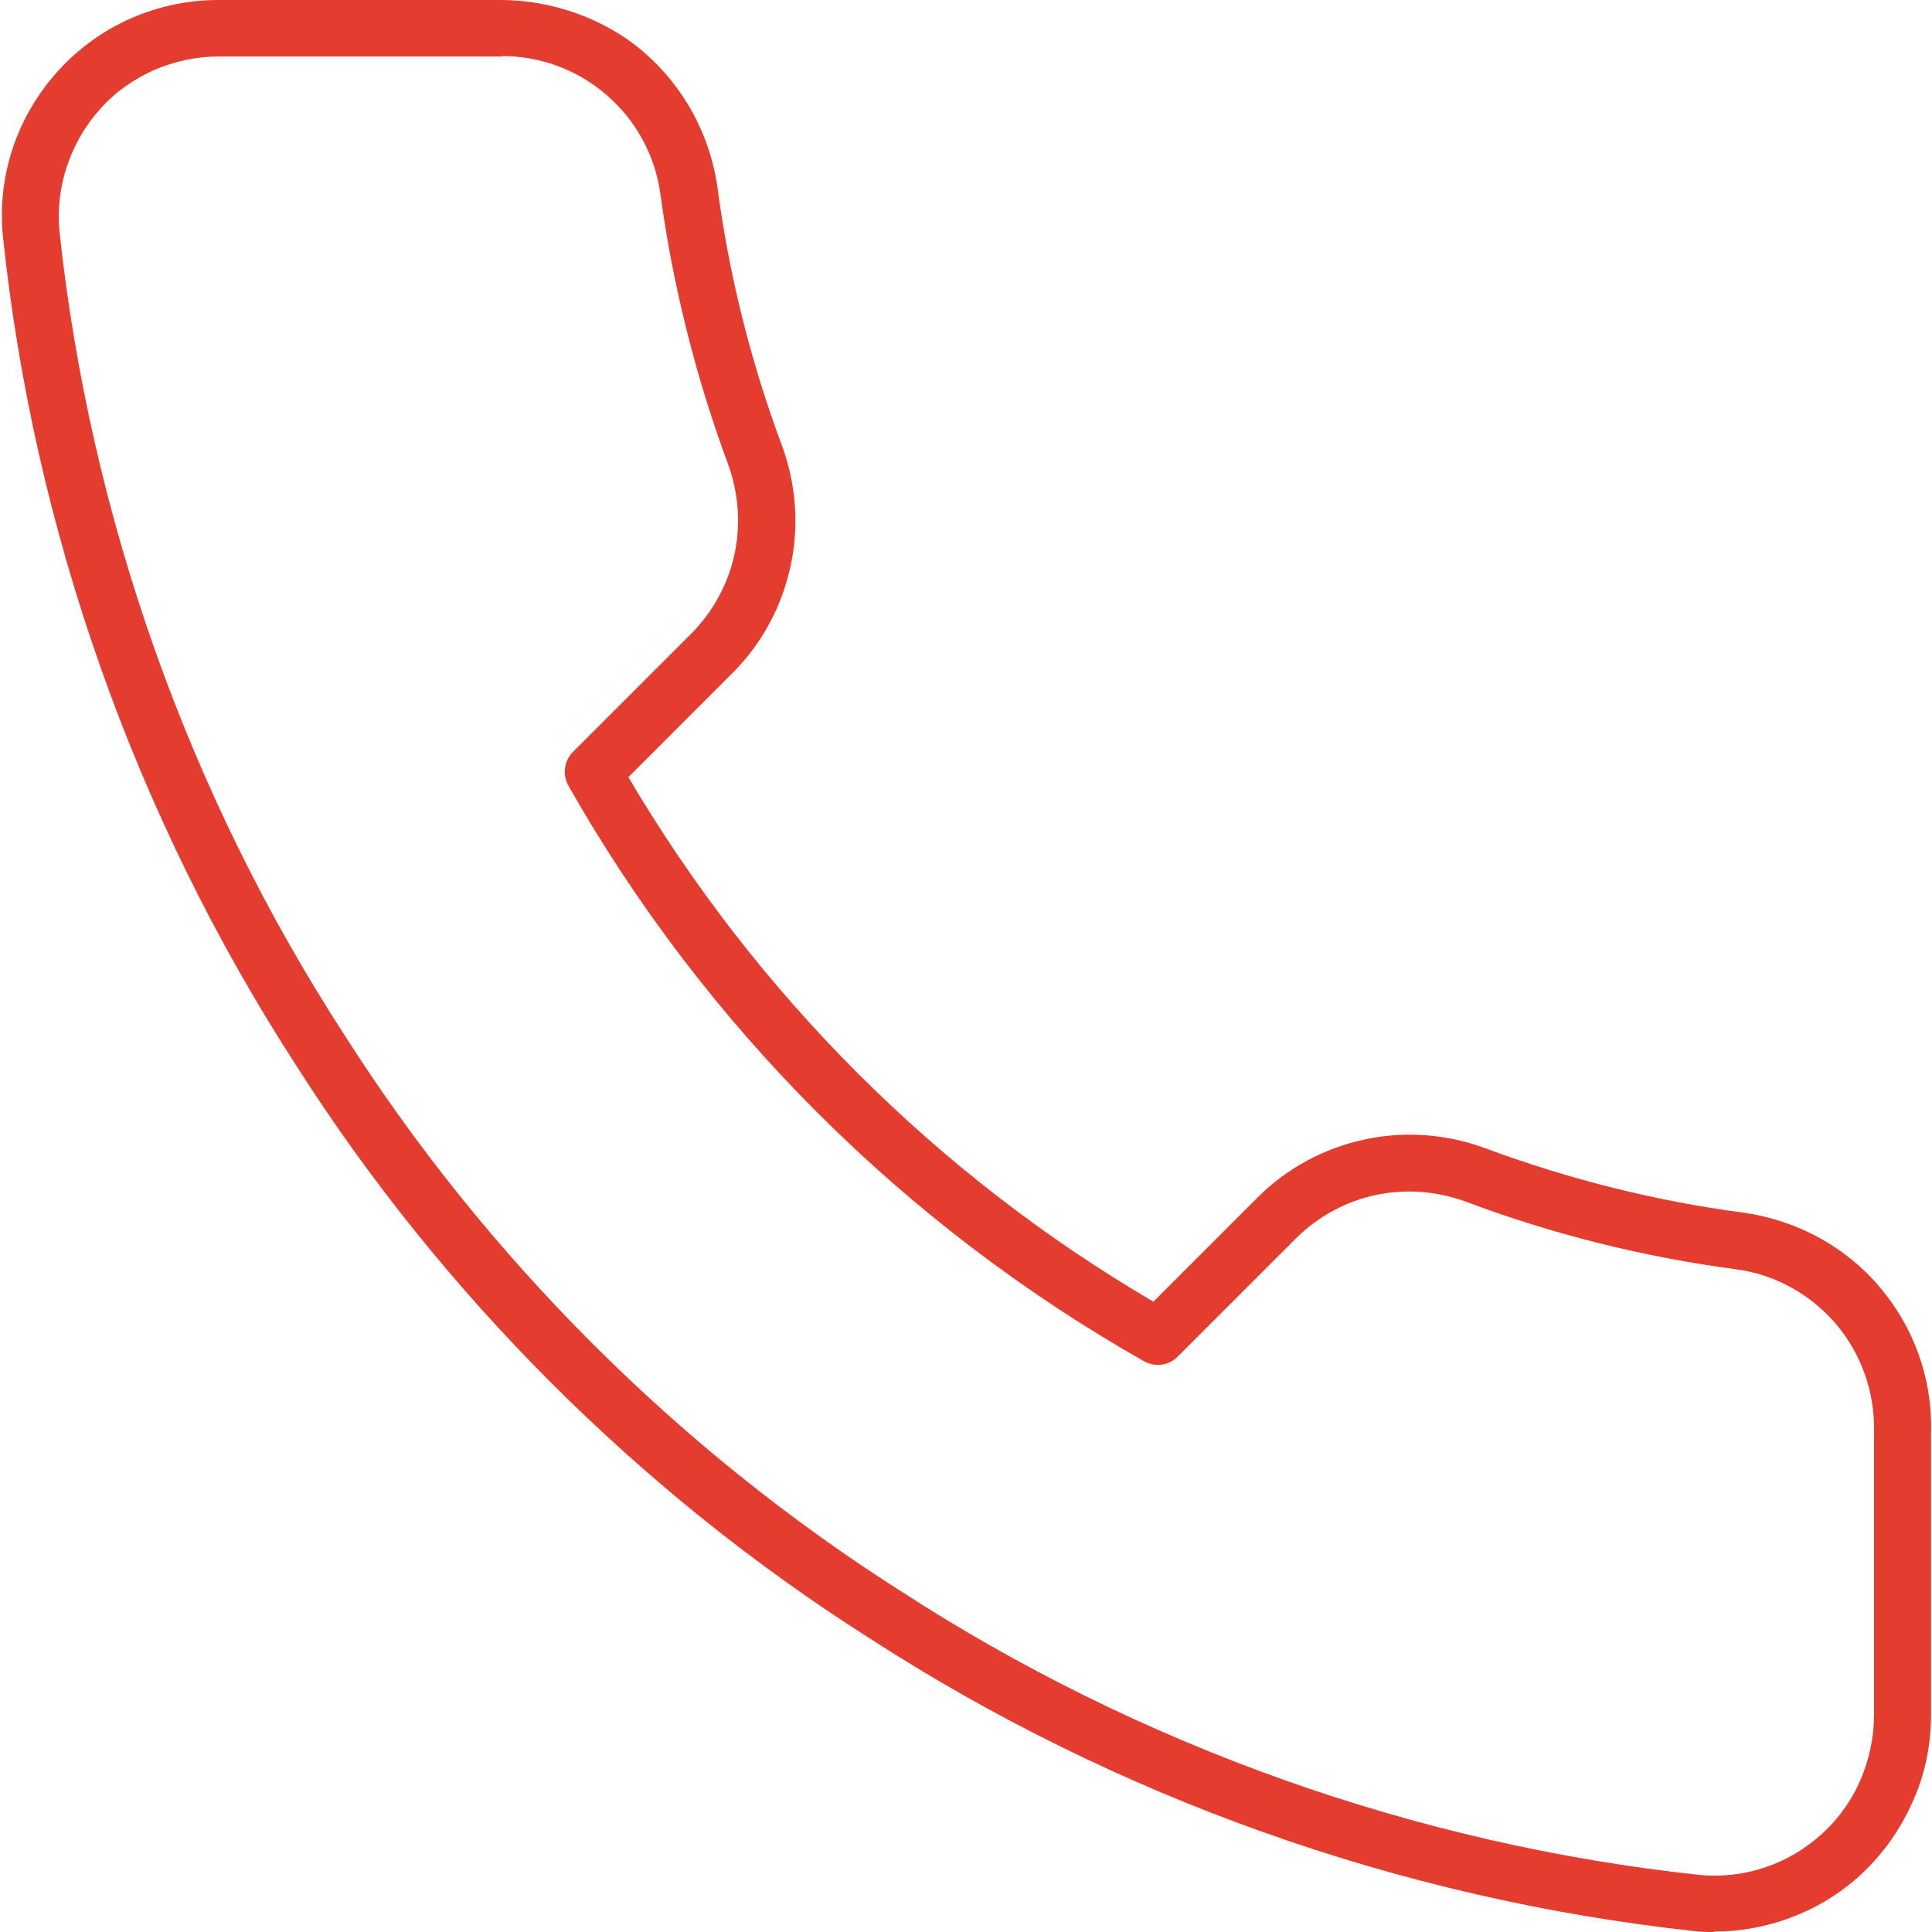 <?xml version="1.0" encoding="UTF-8"?>
<svg xmlns="http://www.w3.org/2000/svg" id="Layer_1" width="40" height="40" version="1.1" viewBox="0 0 40 40">
  <defs>
    <style>
      .st0 {
        fill: #e43d30;
      }
    </style>
  </defs>
  <path class="st0" d="M35.48,40c-.14,0-.27,0-.41-.02-6.07-.66-11.97-2.76-17.08-6.07-4.74-3.01-8.85-7.12-11.87-11.87C2.8,16.91.7,10.98.06,4.89c-.06-.63.01-1.25.21-1.84.2-.59.52-1.13.94-1.59.42-.46.93-.83,1.5-1.08C3.28.13,3.89,0,4.52,0h5.85c1.03,0,2.14.37,2.96,1.08.82.71,1.36,1.69,1.52,2.77.24,1.83.69,3.63,1.33,5.35.3.8.37,1.67.19,2.51-.18.84-.59,1.61-1.2,2.22l-2.16,2.16c2.64,4.48,6.38,8.23,10.87,10.86l2.16-2.16c.61-.61,1.38-1.02,2.22-1.2.84-.18,1.71-.11,2.51.19,1.73.64,3.52,1.09,5.35,1.33,1.09.16,2.09.7,2.8,1.54.71.84,1.09,1.9,1.06,3v5.84c0,.63-.12,1.24-.38,1.81-.25.57-.61,1.08-1.07,1.51-.47.43-1,.74-1.59.94-.47.16-.95.24-1.43.24ZM10.4,1.17h-5.88c-.46,0-.91.1-1.33.28-.42.19-.8.45-1.11.8-.31.34-.54.74-.69,1.18-.15.44-.2.9-.16,1.35.63,5.89,2.66,11.65,5.89,16.63,2.93,4.61,6.91,8.59,11.51,11.52,4.96,3.22,10.69,5.26,16.57,5.89.45.04.91-.01,1.35-.16.44-.15.83-.38,1.18-.7.34-.31.61-.69.79-1.11s.28-.88.28-1.34v-5.85h0c.02-.83-.26-1.62-.78-2.24-.53-.62-1.26-1.03-2.07-1.14-1.9-.25-3.79-.72-5.6-1.4-.6-.22-1.24-.27-1.86-.14-.62.13-1.19.44-1.64.88l-2.47,2.47c-.19.19-.47.22-.7.09-4.97-2.82-9.09-6.94-11.91-11.91-.13-.23-.09-.52.09-.7l2.47-2.47c.44-.45.75-1.02.88-1.64.13-.62.08-1.26-.14-1.86-.67-1.81-1.14-3.69-1.4-5.6-.11-.79-.51-1.52-1.12-2.04-.6-.52-1.37-.8-2.16-.8Z"></path>
</svg>
